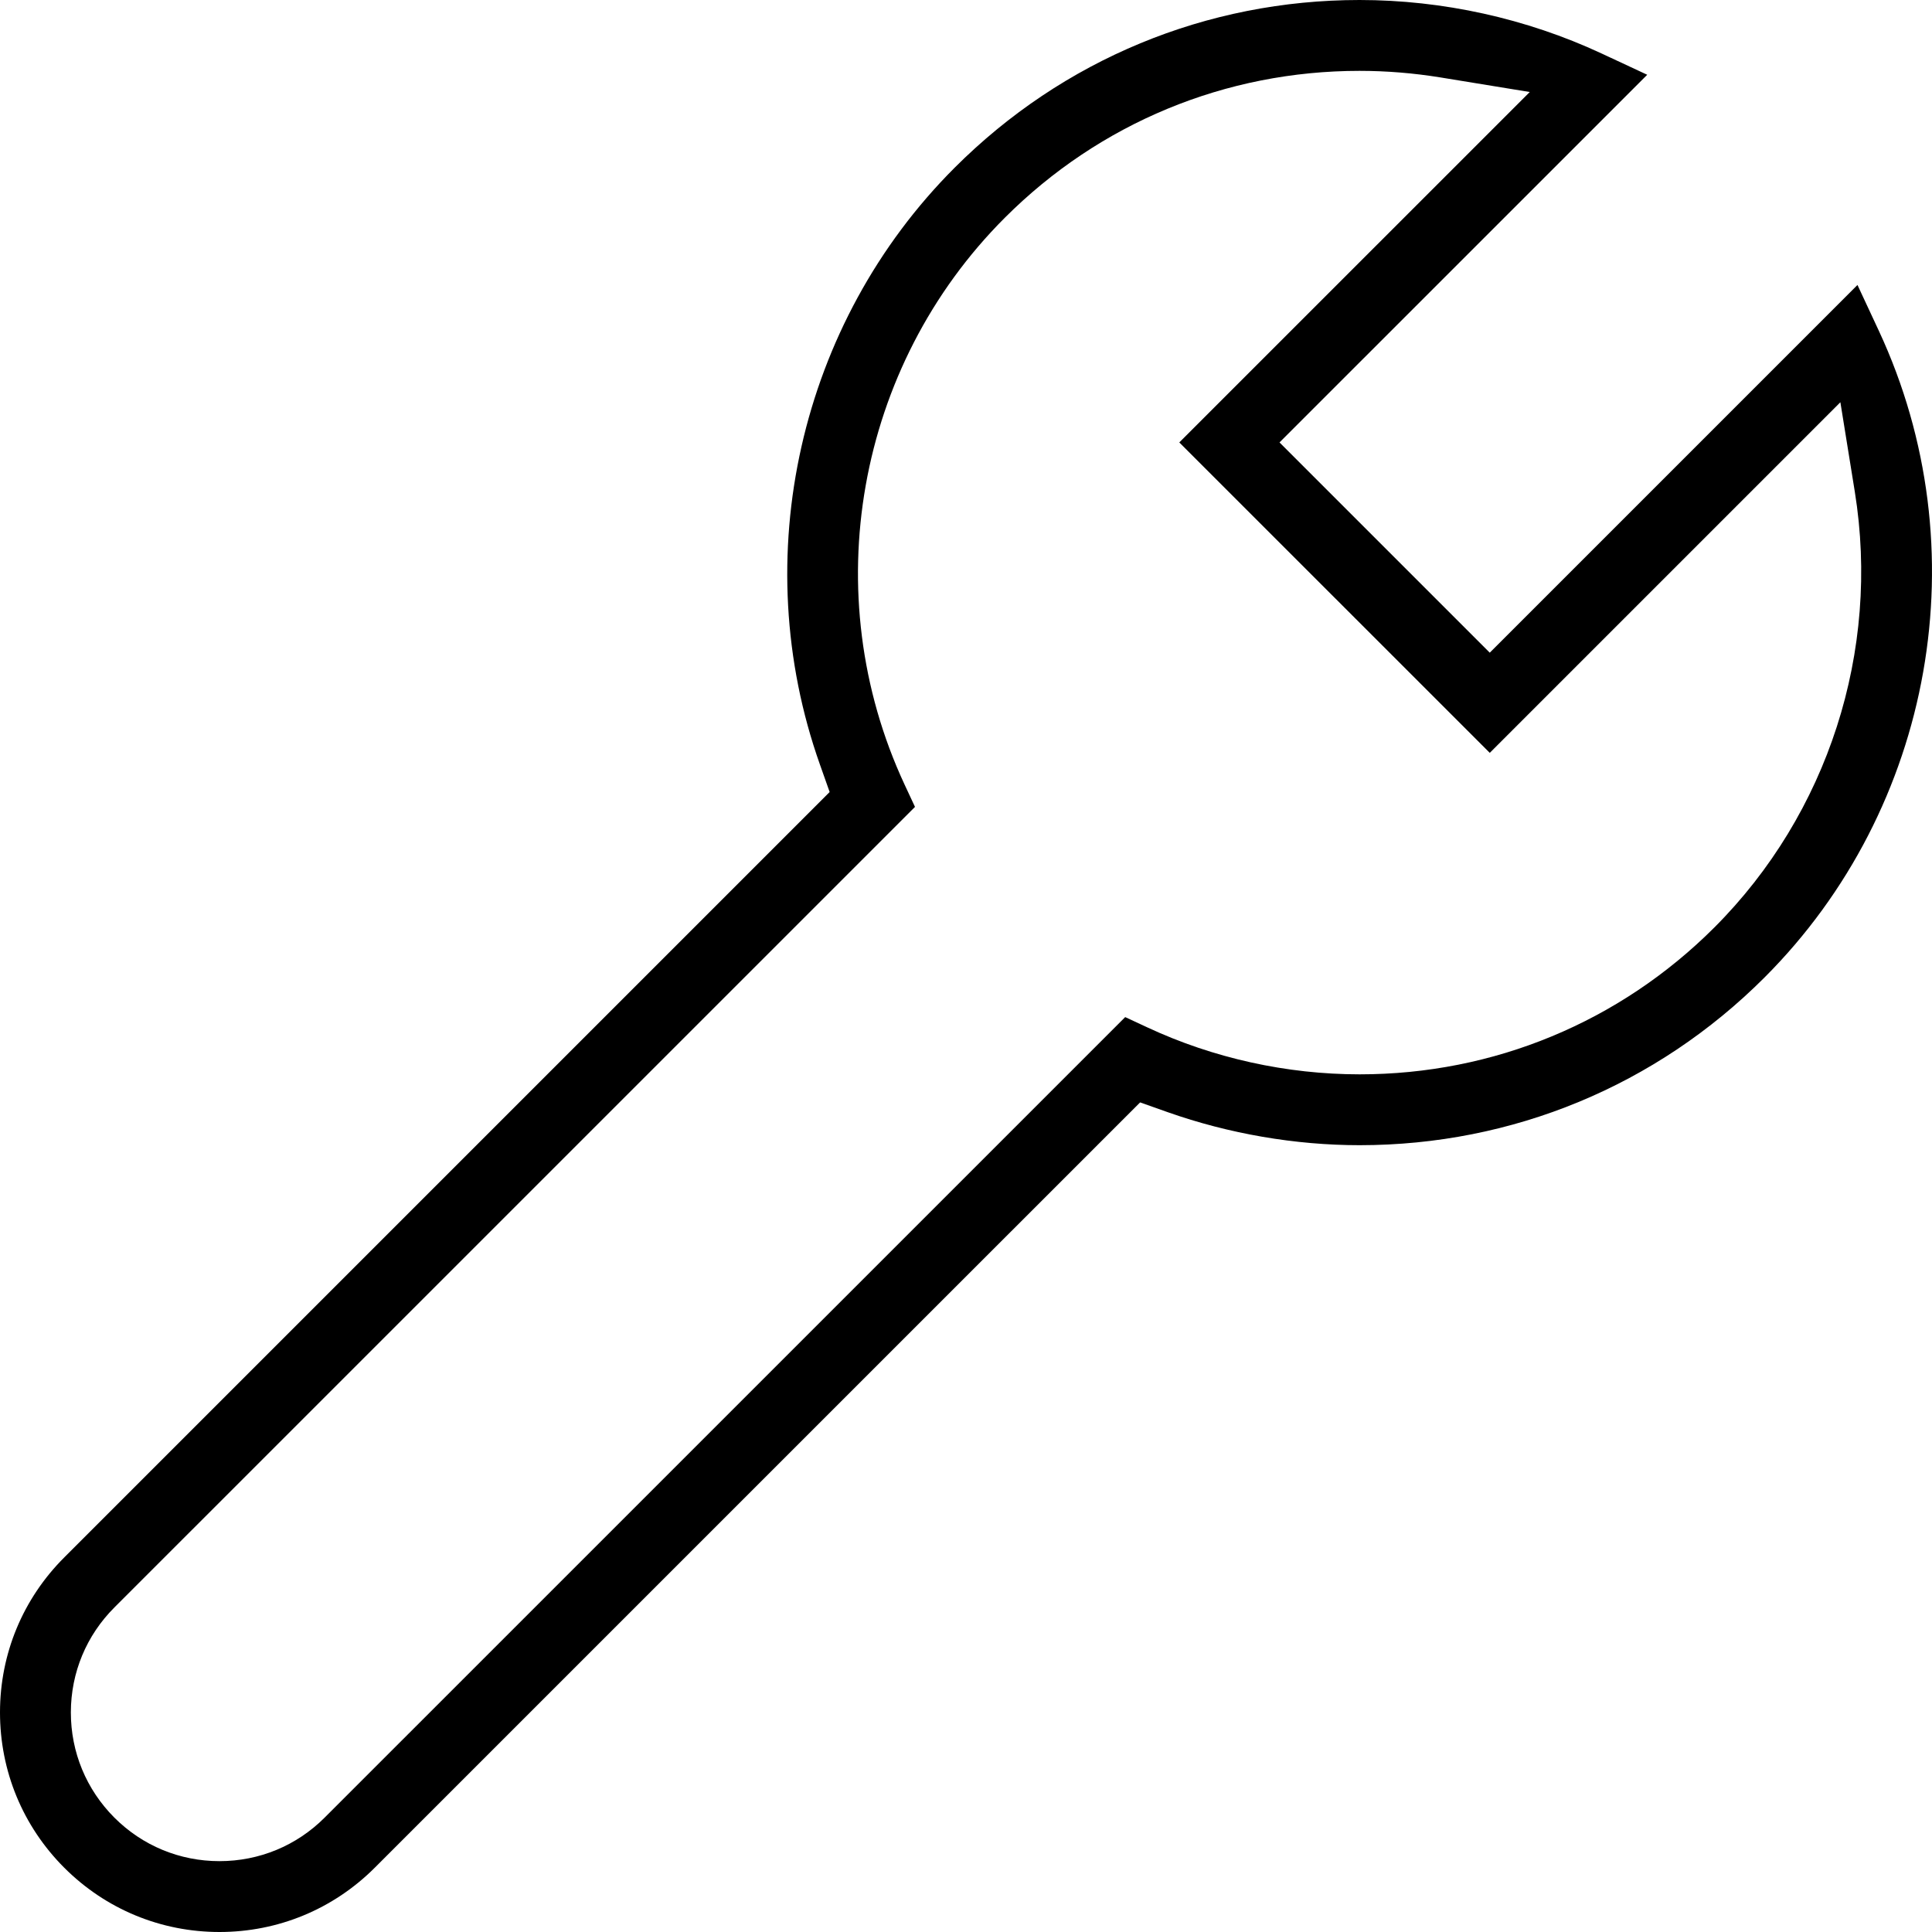 <svg width="40" height="40" viewBox="0 0 40 40" fill="none" xmlns="http://www.w3.org/2000/svg">
<path d="M38.9 6.85L38.457 5.9L30.844 13.513L26.491 9.16L34.104 1.548L33.154 1.105C31.601 0.382 29.869 0 28.148 0C24.981 0 22.004 1.233 19.765 3.472C16.549 6.687 15.454 11.537 16.975 15.827L17.177 16.398L1.335 32.24C0.475 33.097 0.001 34.236 2.98018e-06 35.45C-0.001 36.666 0.471 37.809 1.33 38.669C2.188 39.527 3.33 40 4.544 40C5.758 40 6.901 39.527 7.76 38.668L23.605 22.824L24.175 23.026C25.441 23.473 26.815 23.71 28.149 23.71C31.316 23.71 34.293 22.477 36.532 20.238C40.042 16.728 40.993 11.348 38.9 6.85ZM35.495 19.201C34.514 20.182 33.371 20.942 32.127 21.457C30.883 21.973 29.537 22.243 28.149 22.243C26.64 22.243 25.122 21.908 23.761 21.274L23.296 21.058L6.722 37.631C6.141 38.213 5.367 38.533 4.544 38.533C3.721 38.533 2.949 38.213 2.368 37.632C1.786 37.049 1.466 36.275 1.467 35.452C1.468 34.63 1.789 33.858 2.371 33.278L18.944 16.706L18.727 16.241C16.893 12.299 17.727 7.585 20.802 4.51C22.764 2.547 25.374 1.467 28.148 1.467C28.704 1.467 29.268 1.513 29.822 1.603L31.672 1.905L24.416 9.16L30.844 15.587L38.103 8.328L38.402 10.182C38.933 13.478 37.846 16.849 35.495 19.201Z" fill="black"/>
</svg>
